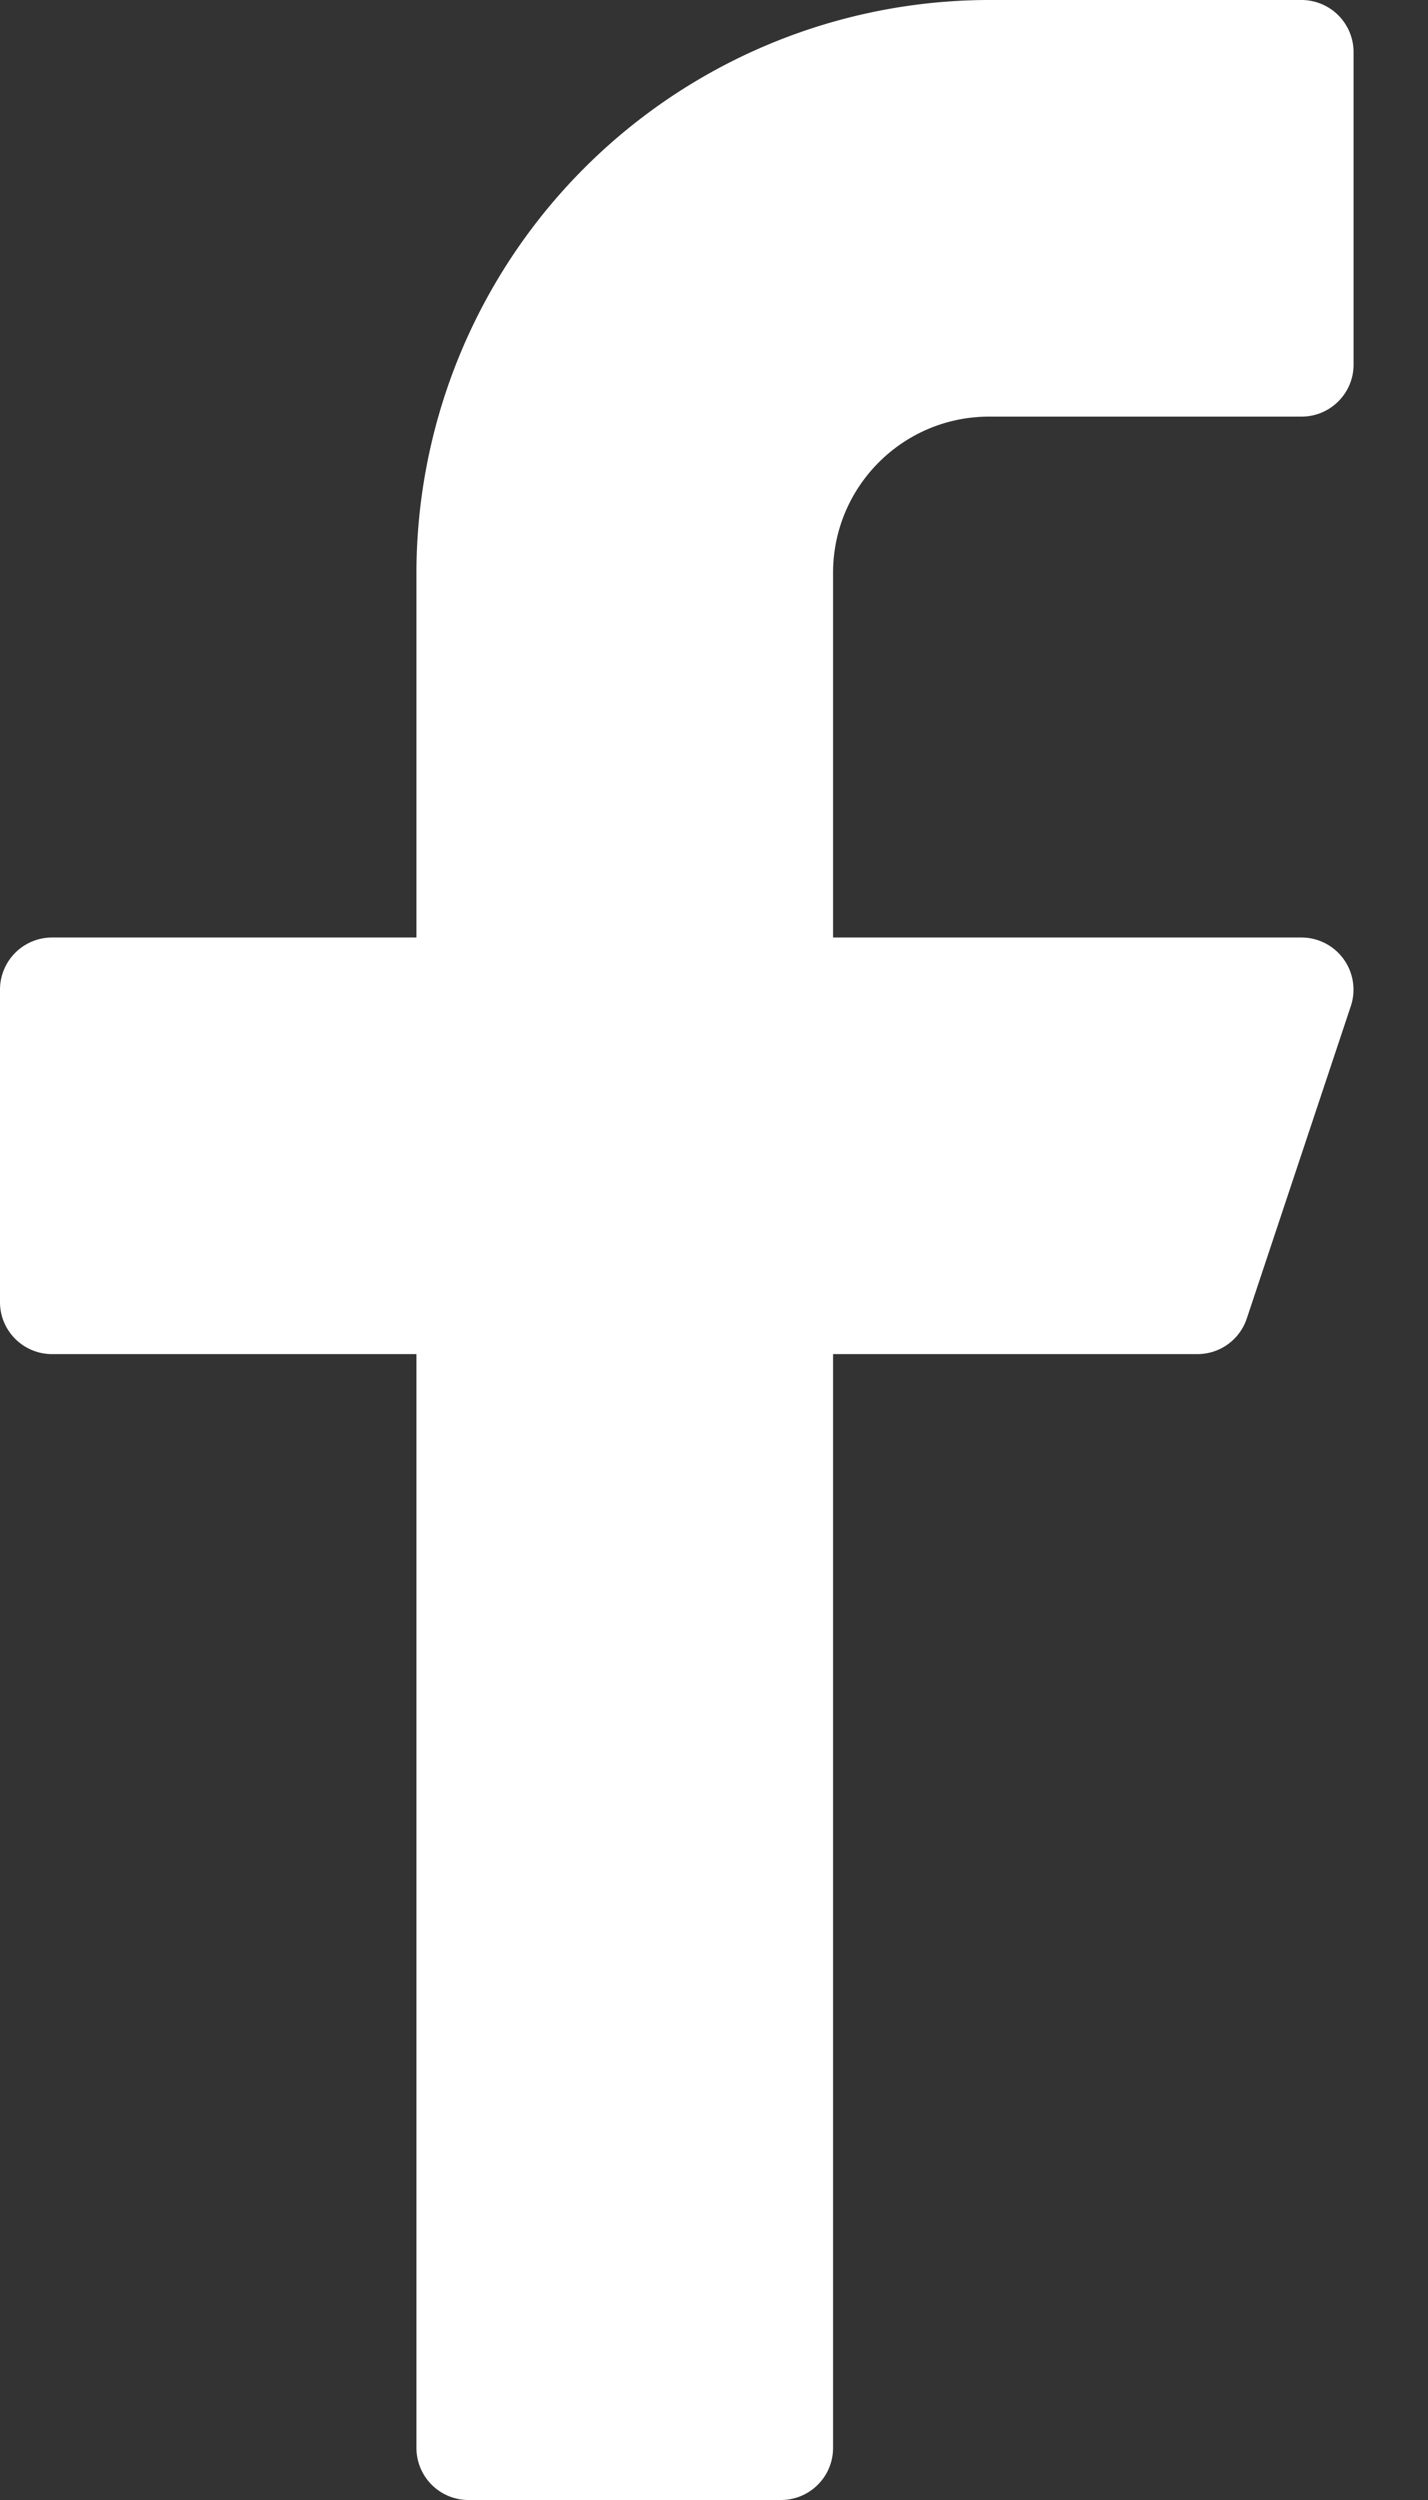 <svg width="8" height="14" fill="none" xmlns="http://www.w3.org/2000/svg"><rect width="100%" height="100%" fill="#333333" stroke="none"/><path d="M5.542 2.333h1.75c.16 0 .291-.13.291-.291V.292A.292.292 0 007.292 0h-1.75a3.212 3.212 0 00-3.209 3.208V5.25H.292A.292.292 0 000 5.542v1.75c0 .16.13.291.292.291h2.041v6.125c0 .161.13.292.292.292h1.75c.161 0 .292-.13.292-.292V7.583h2.041c.126 0 .237-.08.277-.2l.583-1.75a.292.292 0 00-.276-.383H4.667V3.208c0-.483.391-.875.875-.875z" fill="#fff"/></svg>